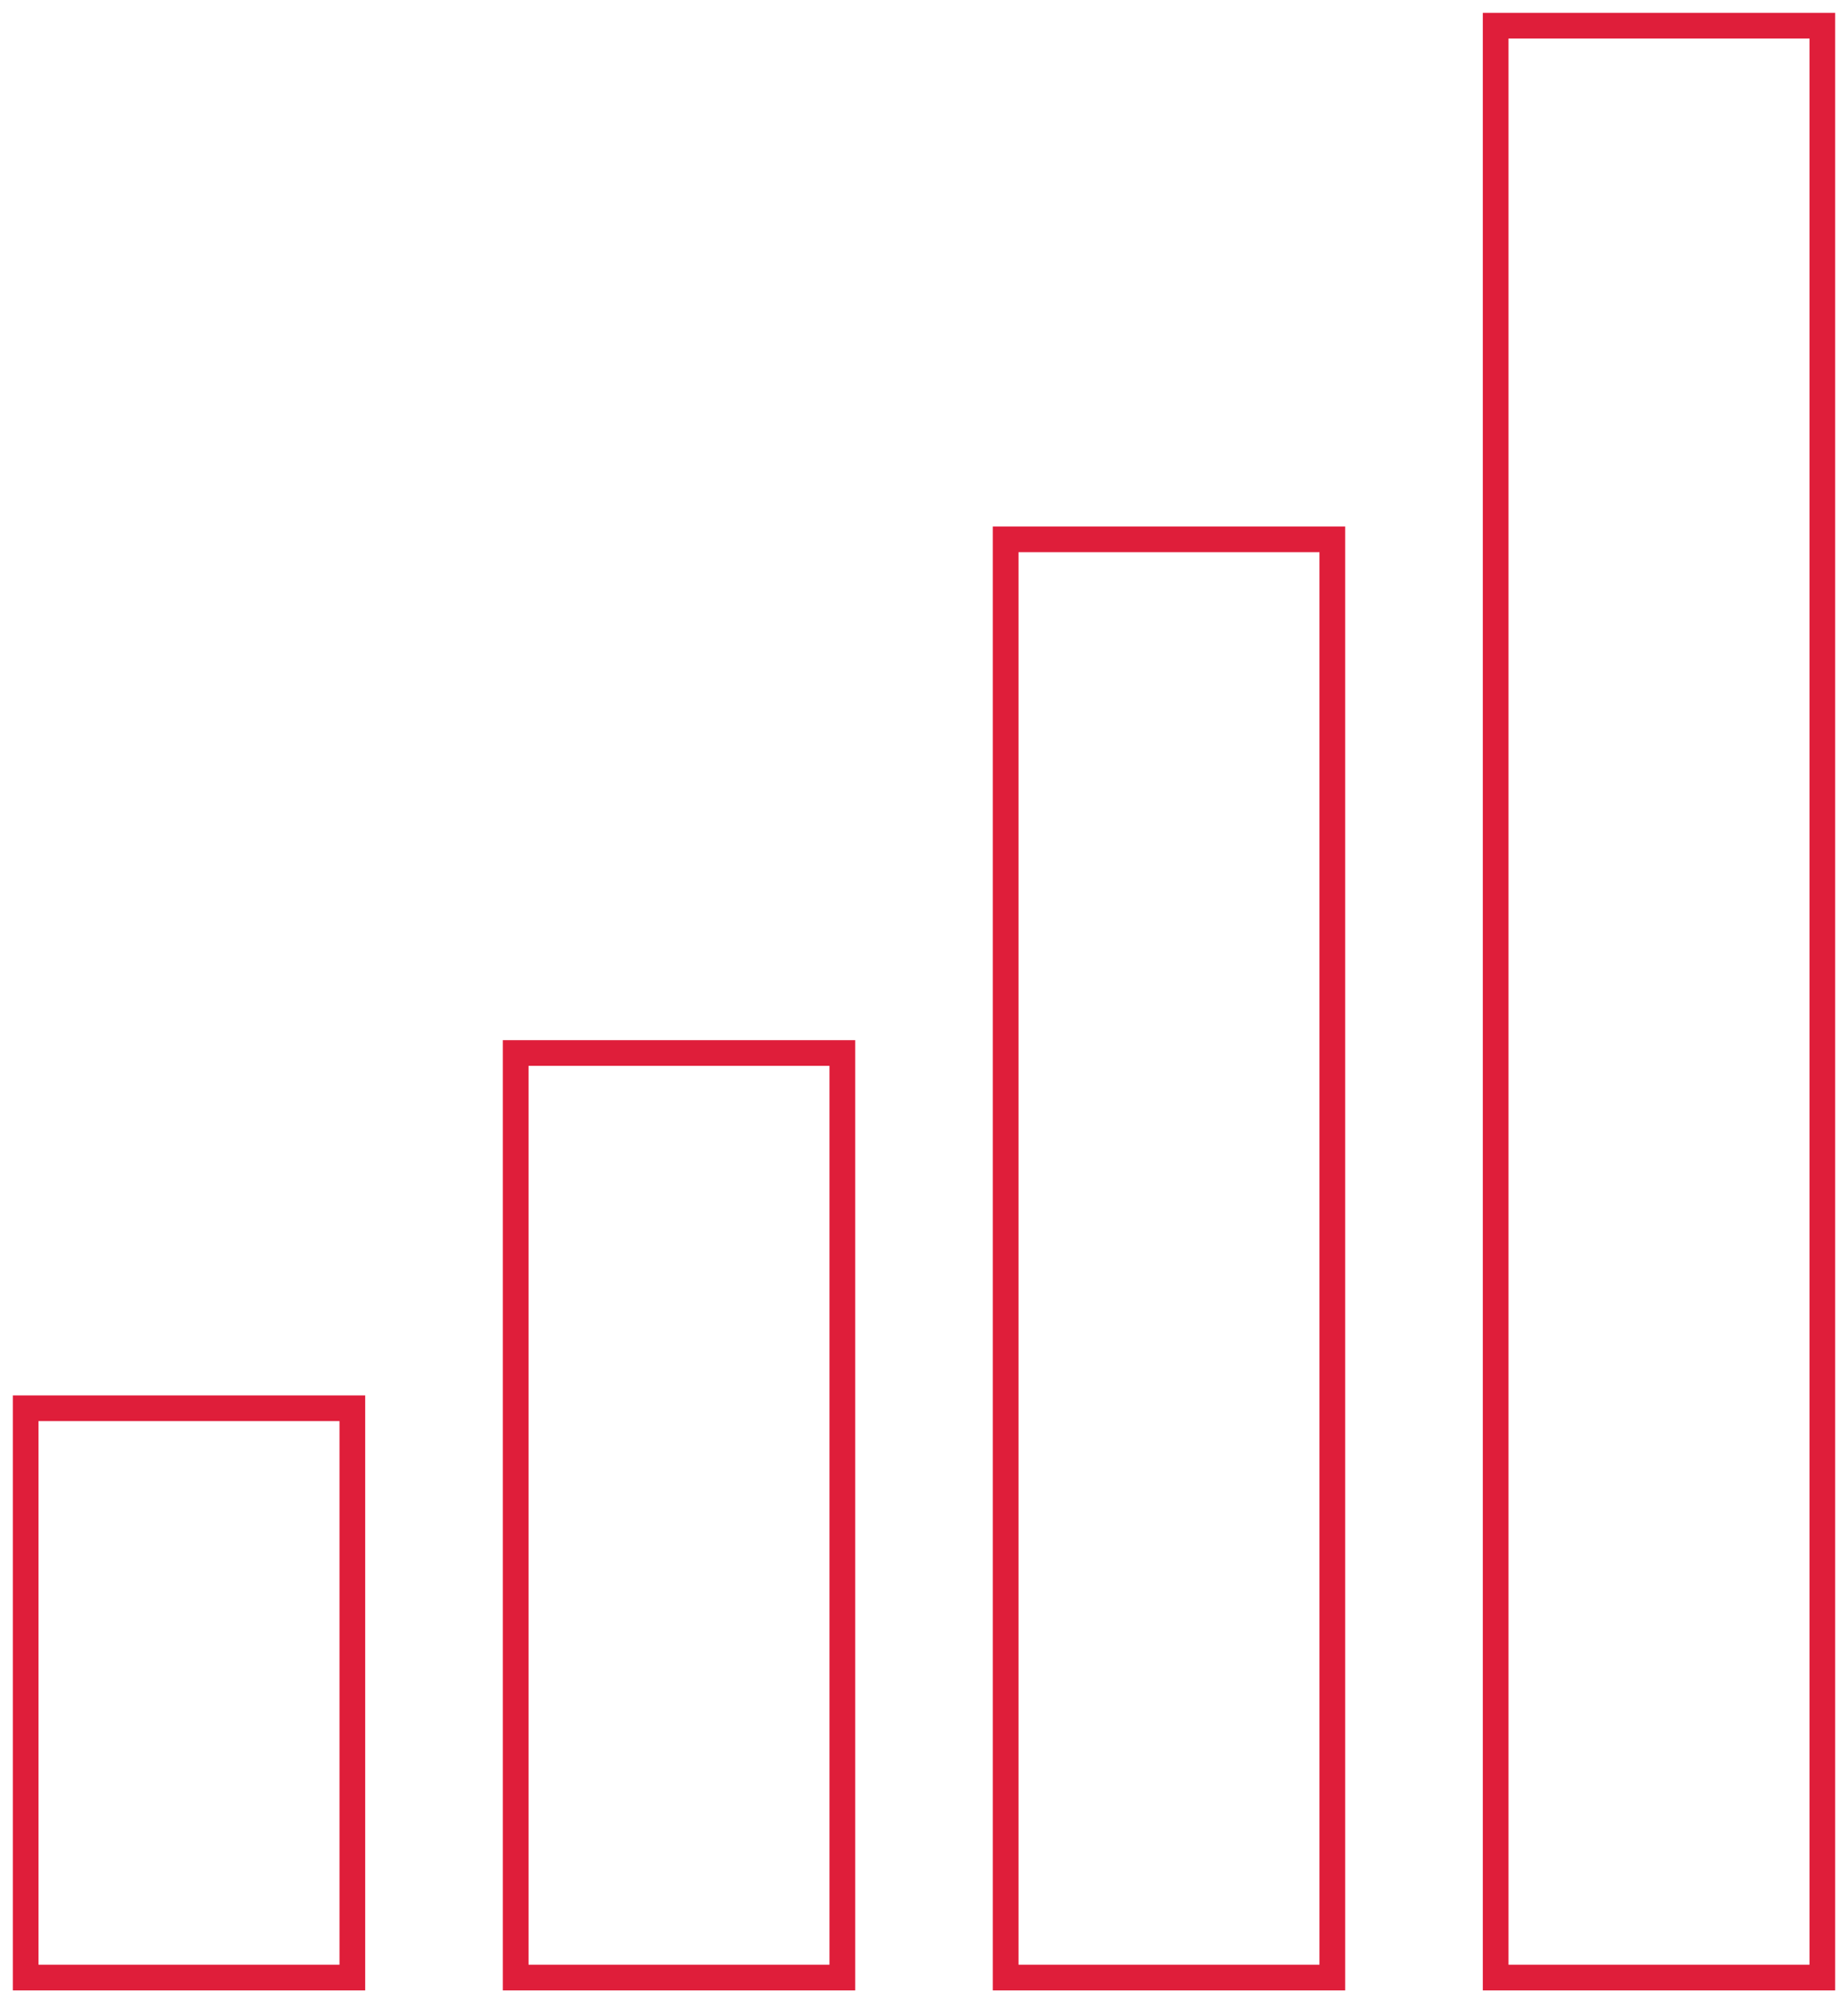 <?xml version="1.0" encoding="UTF-8"?>
<svg width="72px" height="78px" viewBox="0 0 72 78" version="1.1" xmlns="http://www.w3.org/2000/svg" xmlns:xlink="http://www.w3.org/1999/xlink">
    <!-- Generator: Sketch 55.2 (78181) - https://sketchapp.com -->
    <title>md-stats</title>
    <desc>Created with Sketch.</desc>
    <g id="Symbols" stroke="none" stroke-width="1" fill="none" fill-rule="evenodd">
        <g id="modules/Stats" transform="translate(-399, -41)" fill-rule="nonzero" stroke="#DF1E3A">
            <g id="stats">
                <g id="stats-wrapper">
                    <g id="stat" transform="translate(300, 42)">
                        <g id="md-stats" transform="translate(100, 0)">
                            <path d="M19.091,40 L31.818,40 L31.818,76 L19.091,76 L19.091,40 Z M0,53.833 L12.727,53.833 L12.727,76 L0,76 L0,53.833 Z M38.182,20 L50.909,20 L50.909,76 L38.182,76 L38.182,20 Z M57.273,-4.54747351e-13 L70,-4.54747351e-13 L70,76 L57.273,76 L57.273,-4.54747351e-13 Z" id="Shape"></path>
                        </g>
                    </g>
                </g>
            </g>
        </g>
    </g>
</svg>